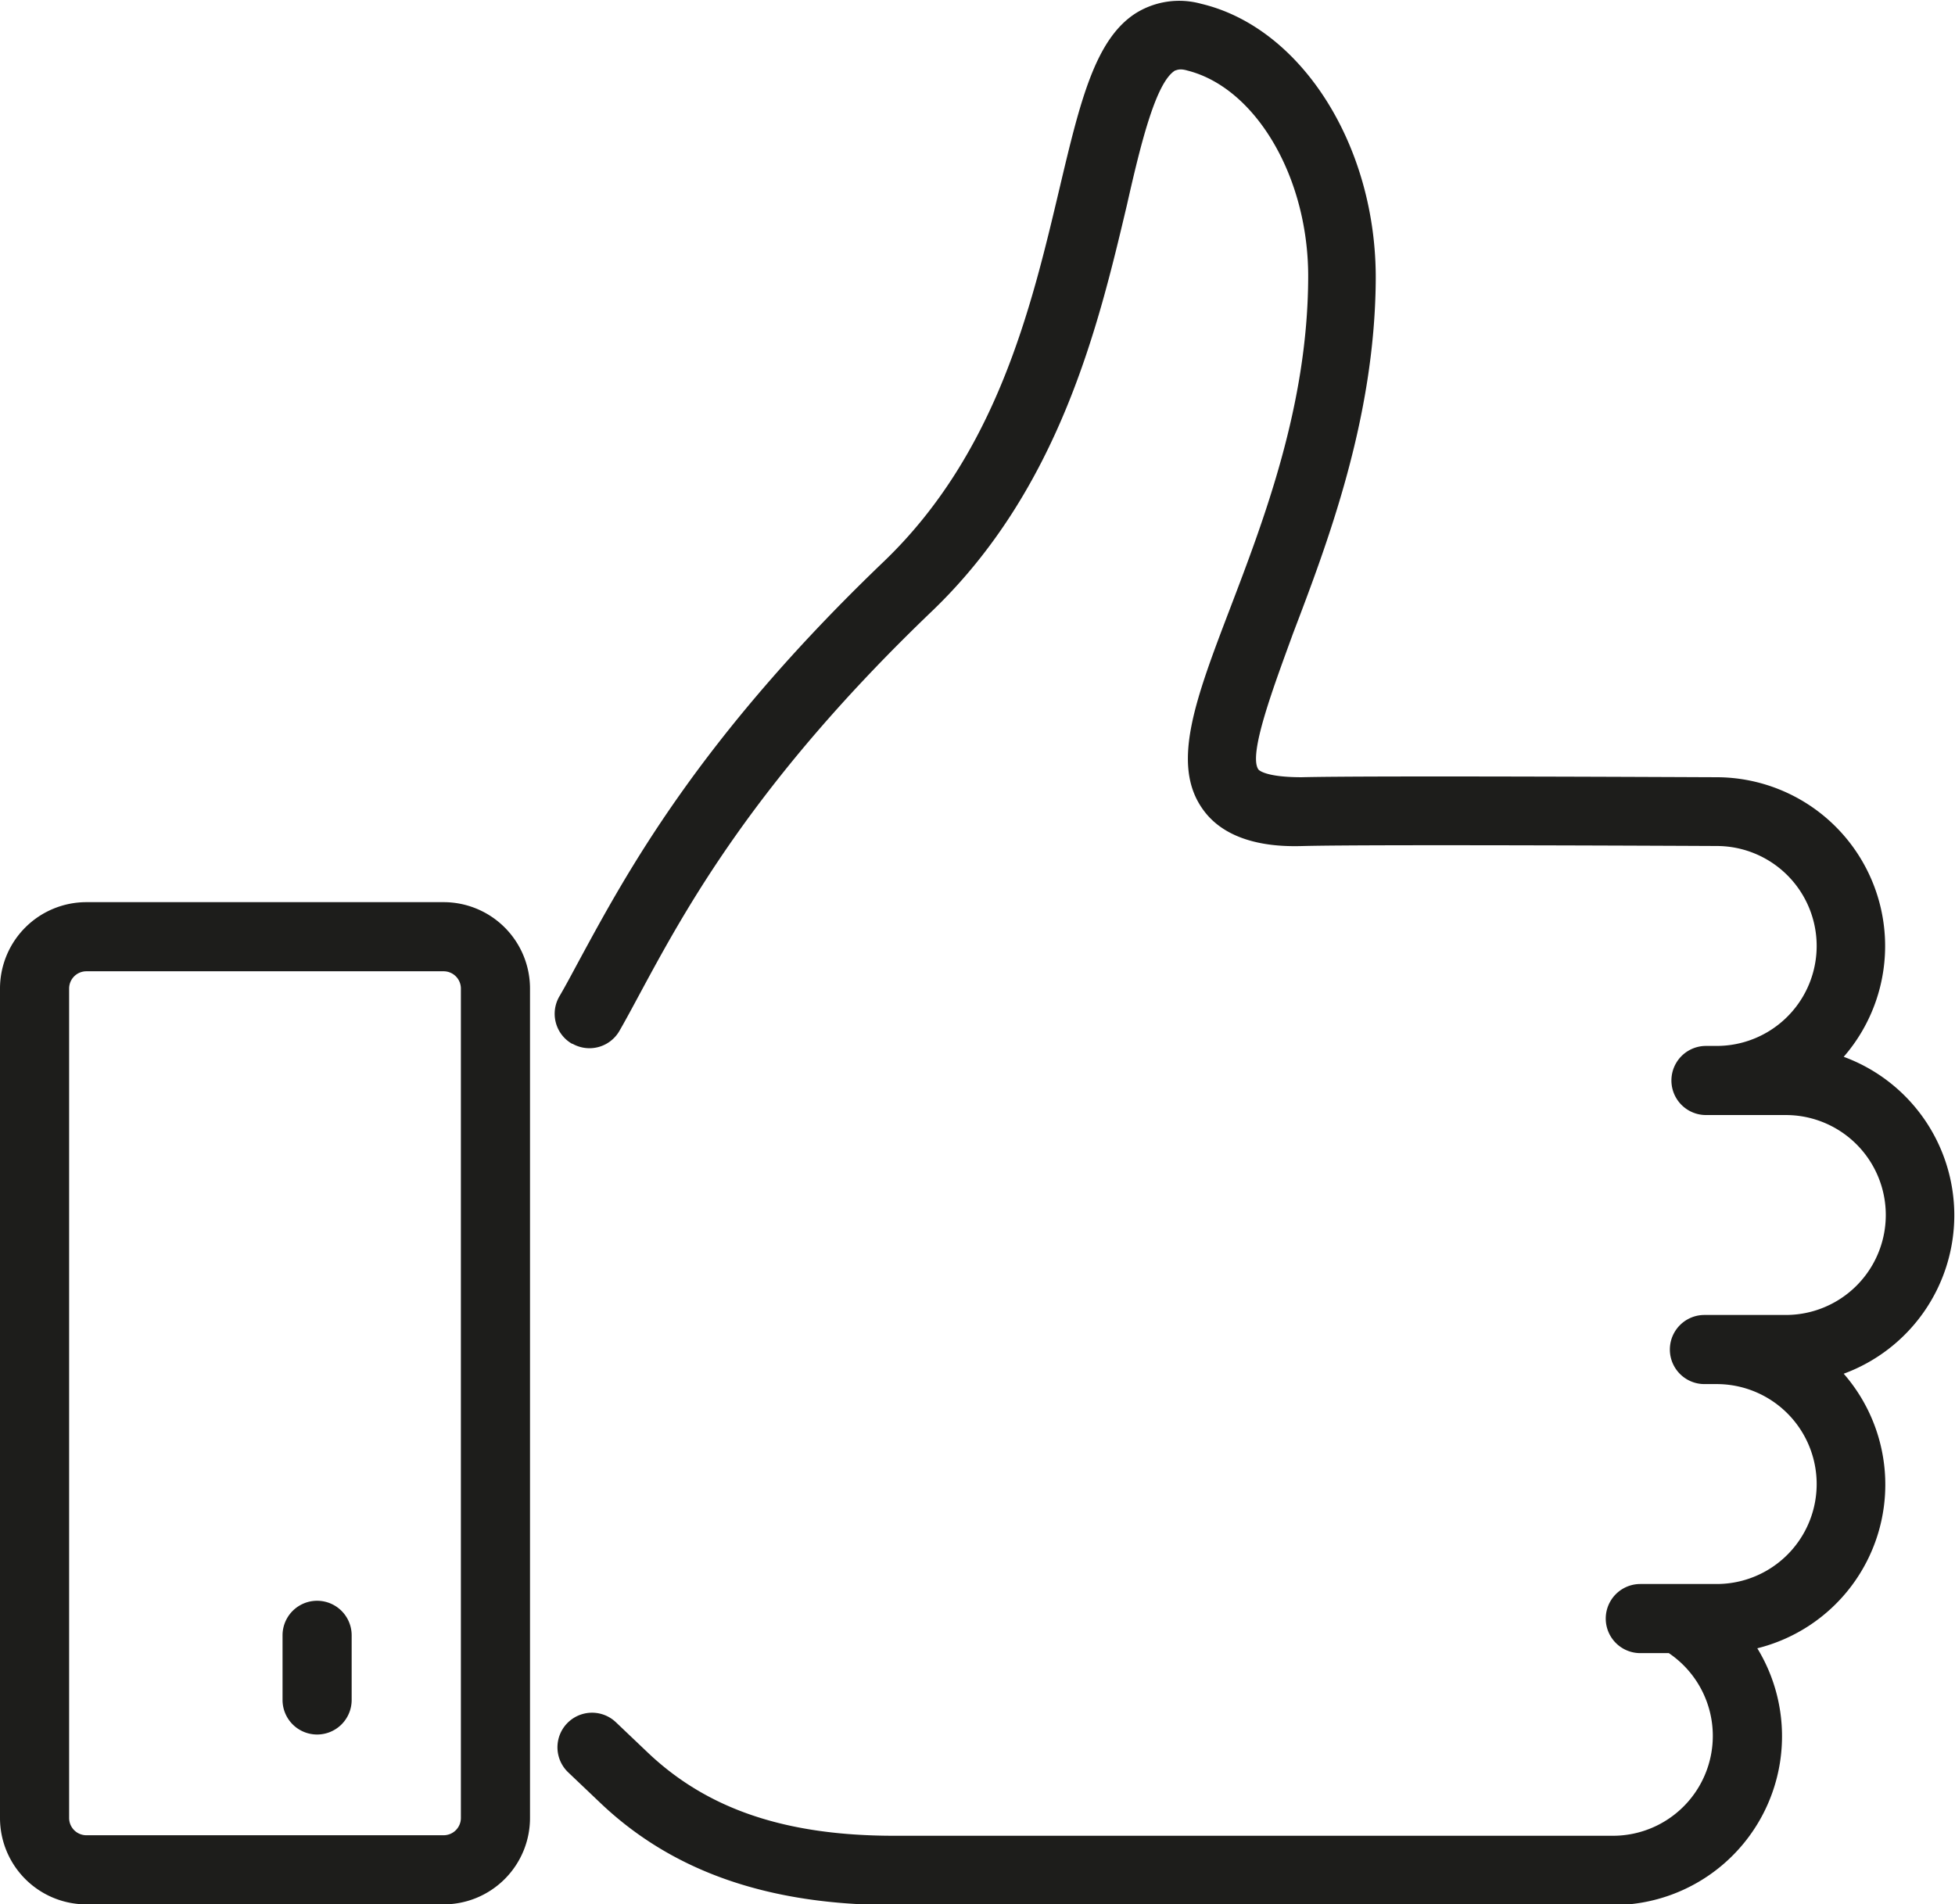 <svg id="Calque_1" data-name="Calque 1" xmlns="http://www.w3.org/2000/svg" xmlns:xlink="http://www.w3.org/1999/xlink" viewBox="0 0 113.13 110.21"><defs><style>.cls-1{fill:none;}.cls-2{clip-path:url(#clip-path);}.cls-3{fill:#1d1d1b;}</style><clipPath id="clip-path" transform="translate(0 0)"><rect class="cls-1" width="113.13" height="110.21"/></clipPath></defs><title>like</title><g class="cls-2"><path class="cls-3" d="M33.12,60.4a2,2,0,0,0,2.73-.75c.38-.66.77-1.39,1.19-2.17,2.64-4.89,6.62-12.27,16.88-22.1,7.4-7.09,9.65-16.58,11.29-23.51C66,8.37,66.88,4.76,68,4.08c.07,0,.23-.14.7,0,4,1,7.07,6.27,7,12.1-.05,7.3-2.53,13.82-4.53,19.06s-3.42,9-1.57,11.59c1.58,2.24,4.8,2.16,5.87,2.13,4.1-.1,23.66,0,23.87,0a5.78,5.78,0,1,1,0,11.57h-.62a2,2,0,1,0,0,4h4.62a5.78,5.78,0,1,1,0,11.57H98.63a2,2,0,1,0,0,4h.71a5.78,5.78,0,1,1,0,11.57H94.92a2,2,0,1,0,0,4h1.65a5.78,5.78,0,0,1-3.23,10.57H51.75c-6.28,0-10.81-1.53-14.27-4.82l-1.84-1.75a2,2,0,0,0-2.76,2.9l1.84,1.75c4.19,4,9.76,5.93,17,5.93H93.34a9.77,9.77,0,0,0,8.35-14.86,9.76,9.76,0,0,0,5-15.89,9.77,9.77,0,0,0,0-18.34,9.77,9.77,0,0,0-7.37-16.18c-.81,0-19.82-.1-24,0-2.13,0-2.49-.43-2.5-.45-.61-.87.93-4.91,2-7.86,2-5.25,4.73-12.43,4.79-20.45.06-7.74-4.28-14.62-10.1-16a4.76,4.76,0,0,0-3.73.51C63.37,2.22,62.5,5.88,61.3,10.95c-1.61,6.8-3.61,15.27-10.16,21.55-10.71,10.26-14.87,18-17.63,23.09-.41.76-.78,1.46-1.15,2.09a2,2,0,0,0,.75,2.73" transform="translate(0 0)"/><path class="cls-3" d="M5,110.21H25.67a5,5,0,0,0,5-5v-48a5,5,0,0,0-5-5H5a5,5,0,0,0-5,5v48a5,5,0,0,0,5,5m-1-53a1,1,0,0,1,1-1H25.67a1,1,0,0,1,1,1v48a1,1,0,0,1-1,1H5a1,1,0,0,1-1-1Z" transform="translate(0 0)"/><path class="cls-3" d="M18.35,100.38a2,2,0,0,0,2-2V94.64a2,2,0,0,0-4,0v3.74a2,2,0,0,0,2,2" transform="translate(0 0)"/></g></svg>